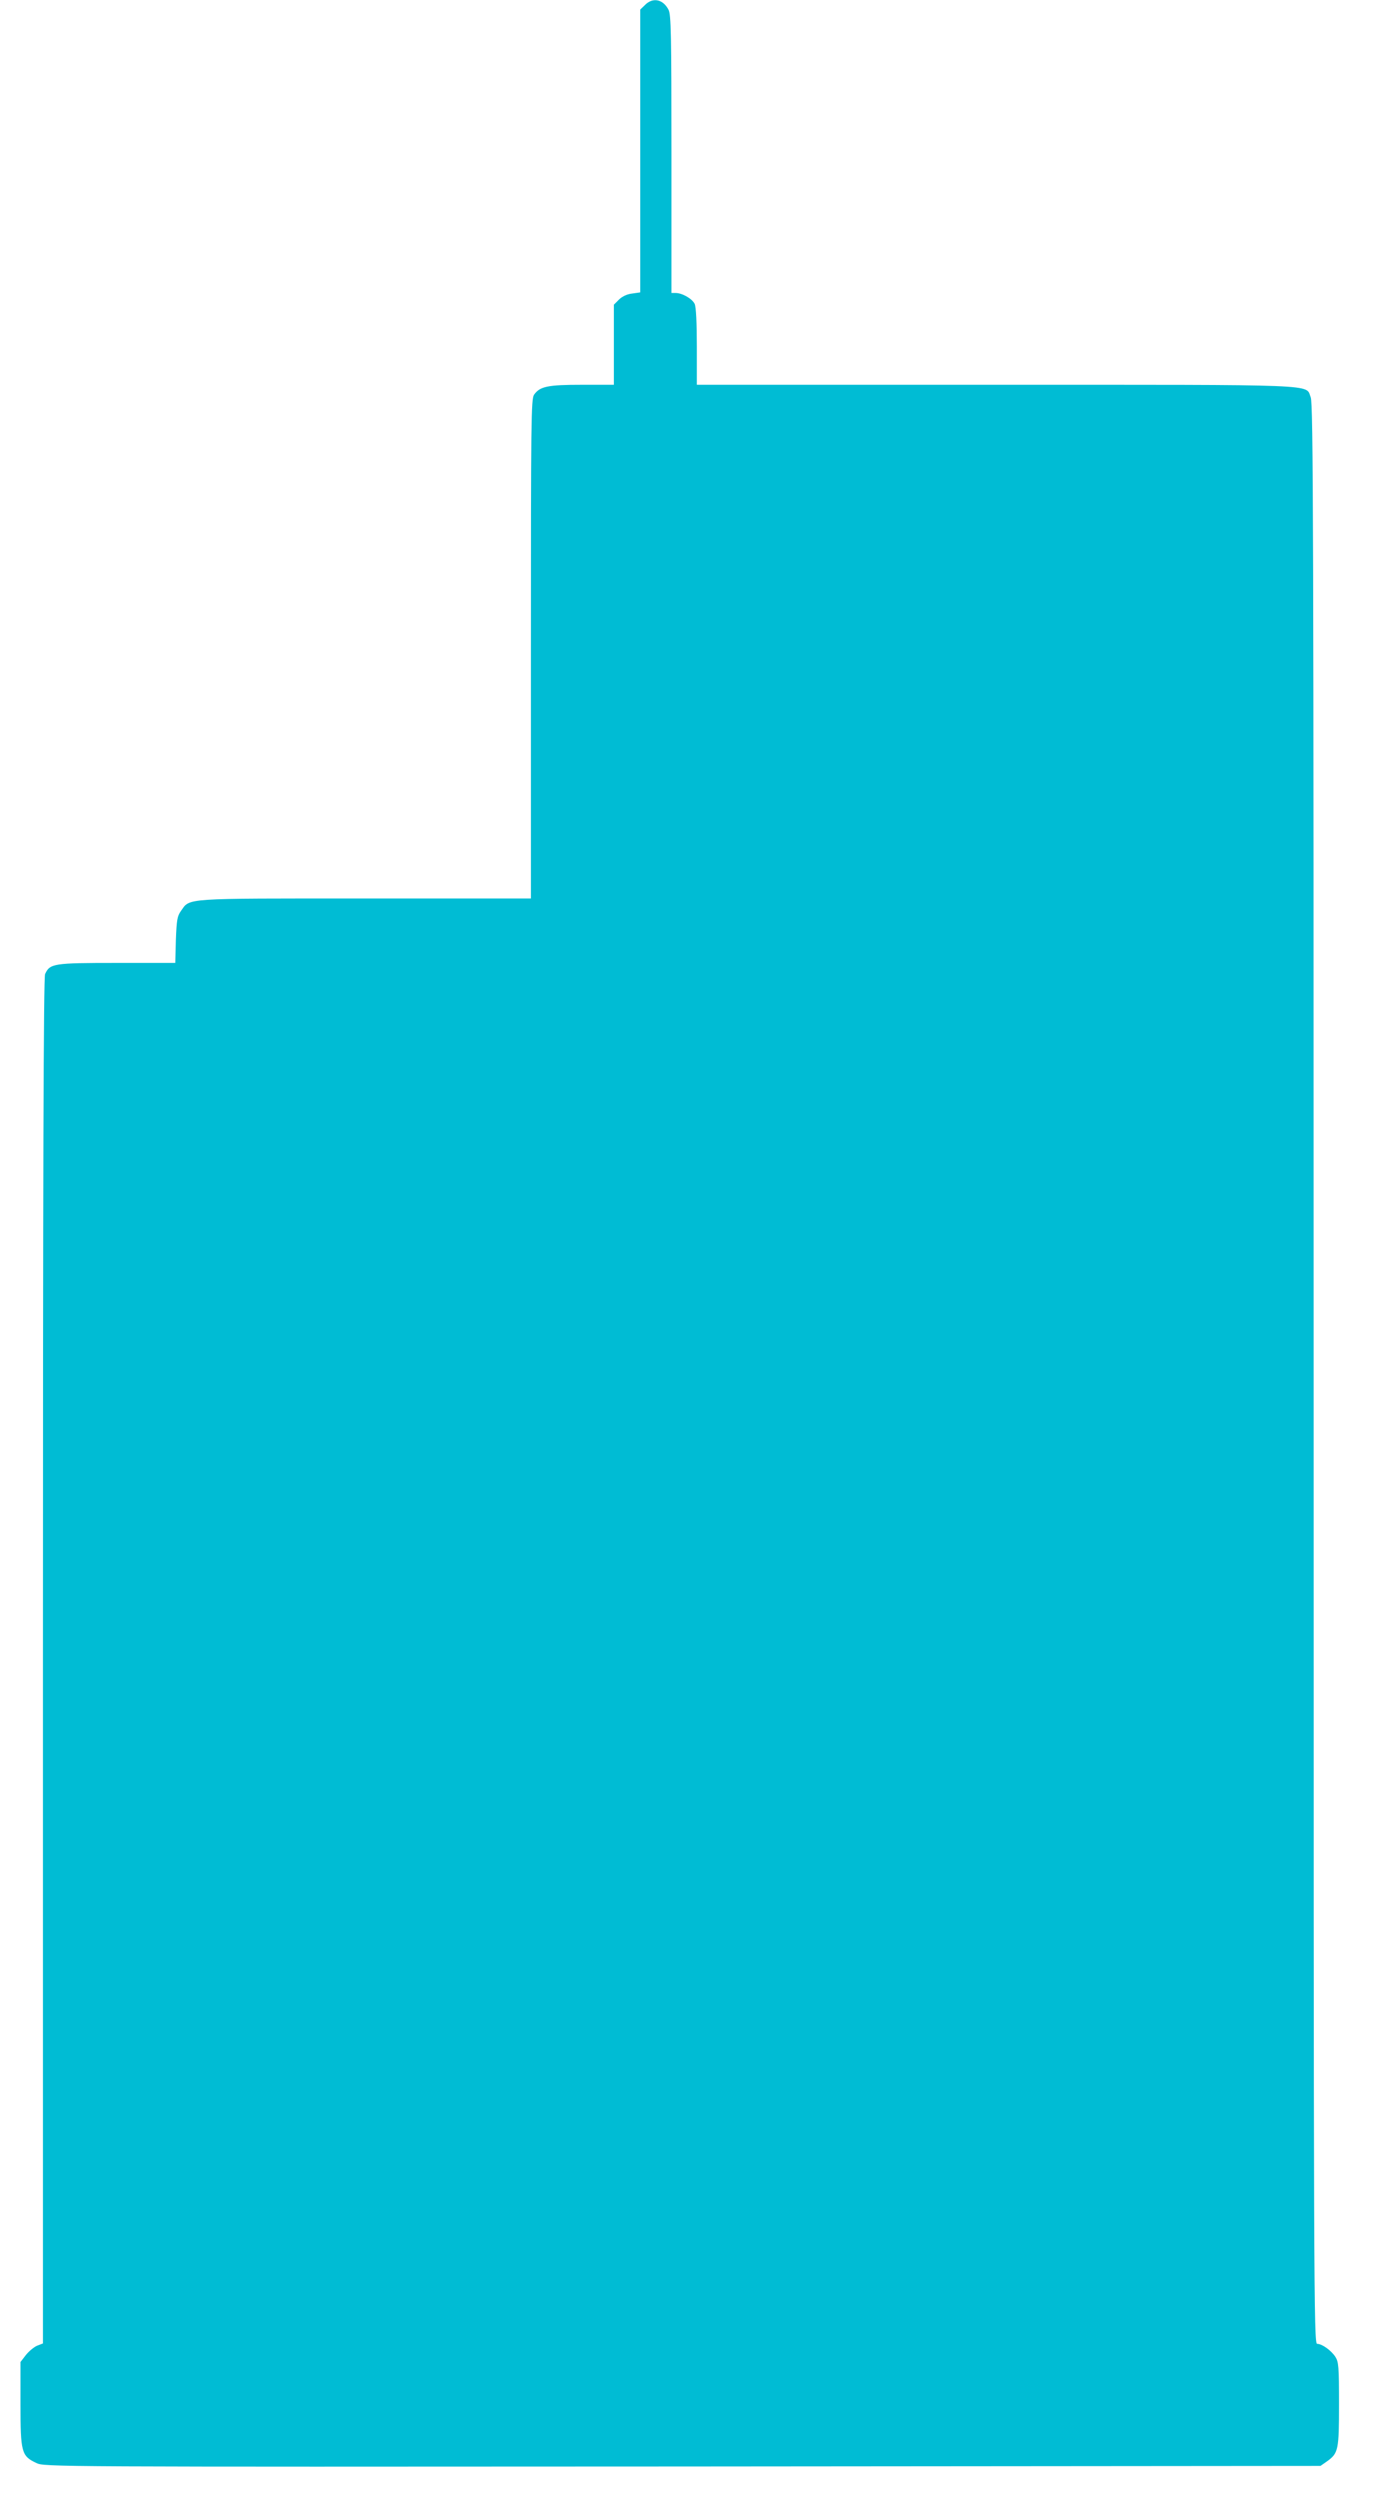 <?xml version="1.0" standalone="no"?>
<!DOCTYPE svg PUBLIC "-//W3C//DTD SVG 20010904//EN"
 "http://www.w3.org/TR/2001/REC-SVG-20010904/DTD/svg10.dtd">
<svg version="1.0" xmlns="http://www.w3.org/2000/svg"
 width="707pt" height="1280pt" viewBox="0 0 707 1280"
 preserveAspectRatio="xMidYMid meet">
<g transform="translate(0,1280) scale(0.1,-0.1)"
fill="#00bcd4" stroke="none">
<path d="M3305 12775 l-25 -24 0 -724 0 -724 -42 -6 c-26 -3 -51 -15 -67 -31
l-26 -26 0 -205 0 -205 -163 0 c-175 0 -216 -8 -246 -51 -15 -21 -16 -136 -16
-1301 l0 -1278 -851 0 c-941 0 -894 3 -942 -64 -19 -27 -22 -46 -26 -148 l-3
-118 -300 0 c-326 0 -342 -3 -367 -57 -8 -17 -11 -1027 -11 -3517 l0 -3494
-31 -12 c-16 -7 -42 -29 -57 -48 l-27 -35 0 -216 c0 -247 5 -265 81 -301 40
-20 67 -20 3310 -18 l3269 3 33 23 c59 42 62 58 62 294 0 192 -2 216 -19 242
-22 33 -68 66 -93 66 -17 0 -18 243 -18 4965 0 4337 -2 4970 -15 5001 -28 68
80 64 -1615 64 l-1530 0 0 195 c0 124 -4 203 -11 219 -13 27 -64 56 -98 56
l-21 0 0 710 c0 615 -2 715 -15 740 -28 54 -80 65 -120 25z"/>
</g>
</svg>
